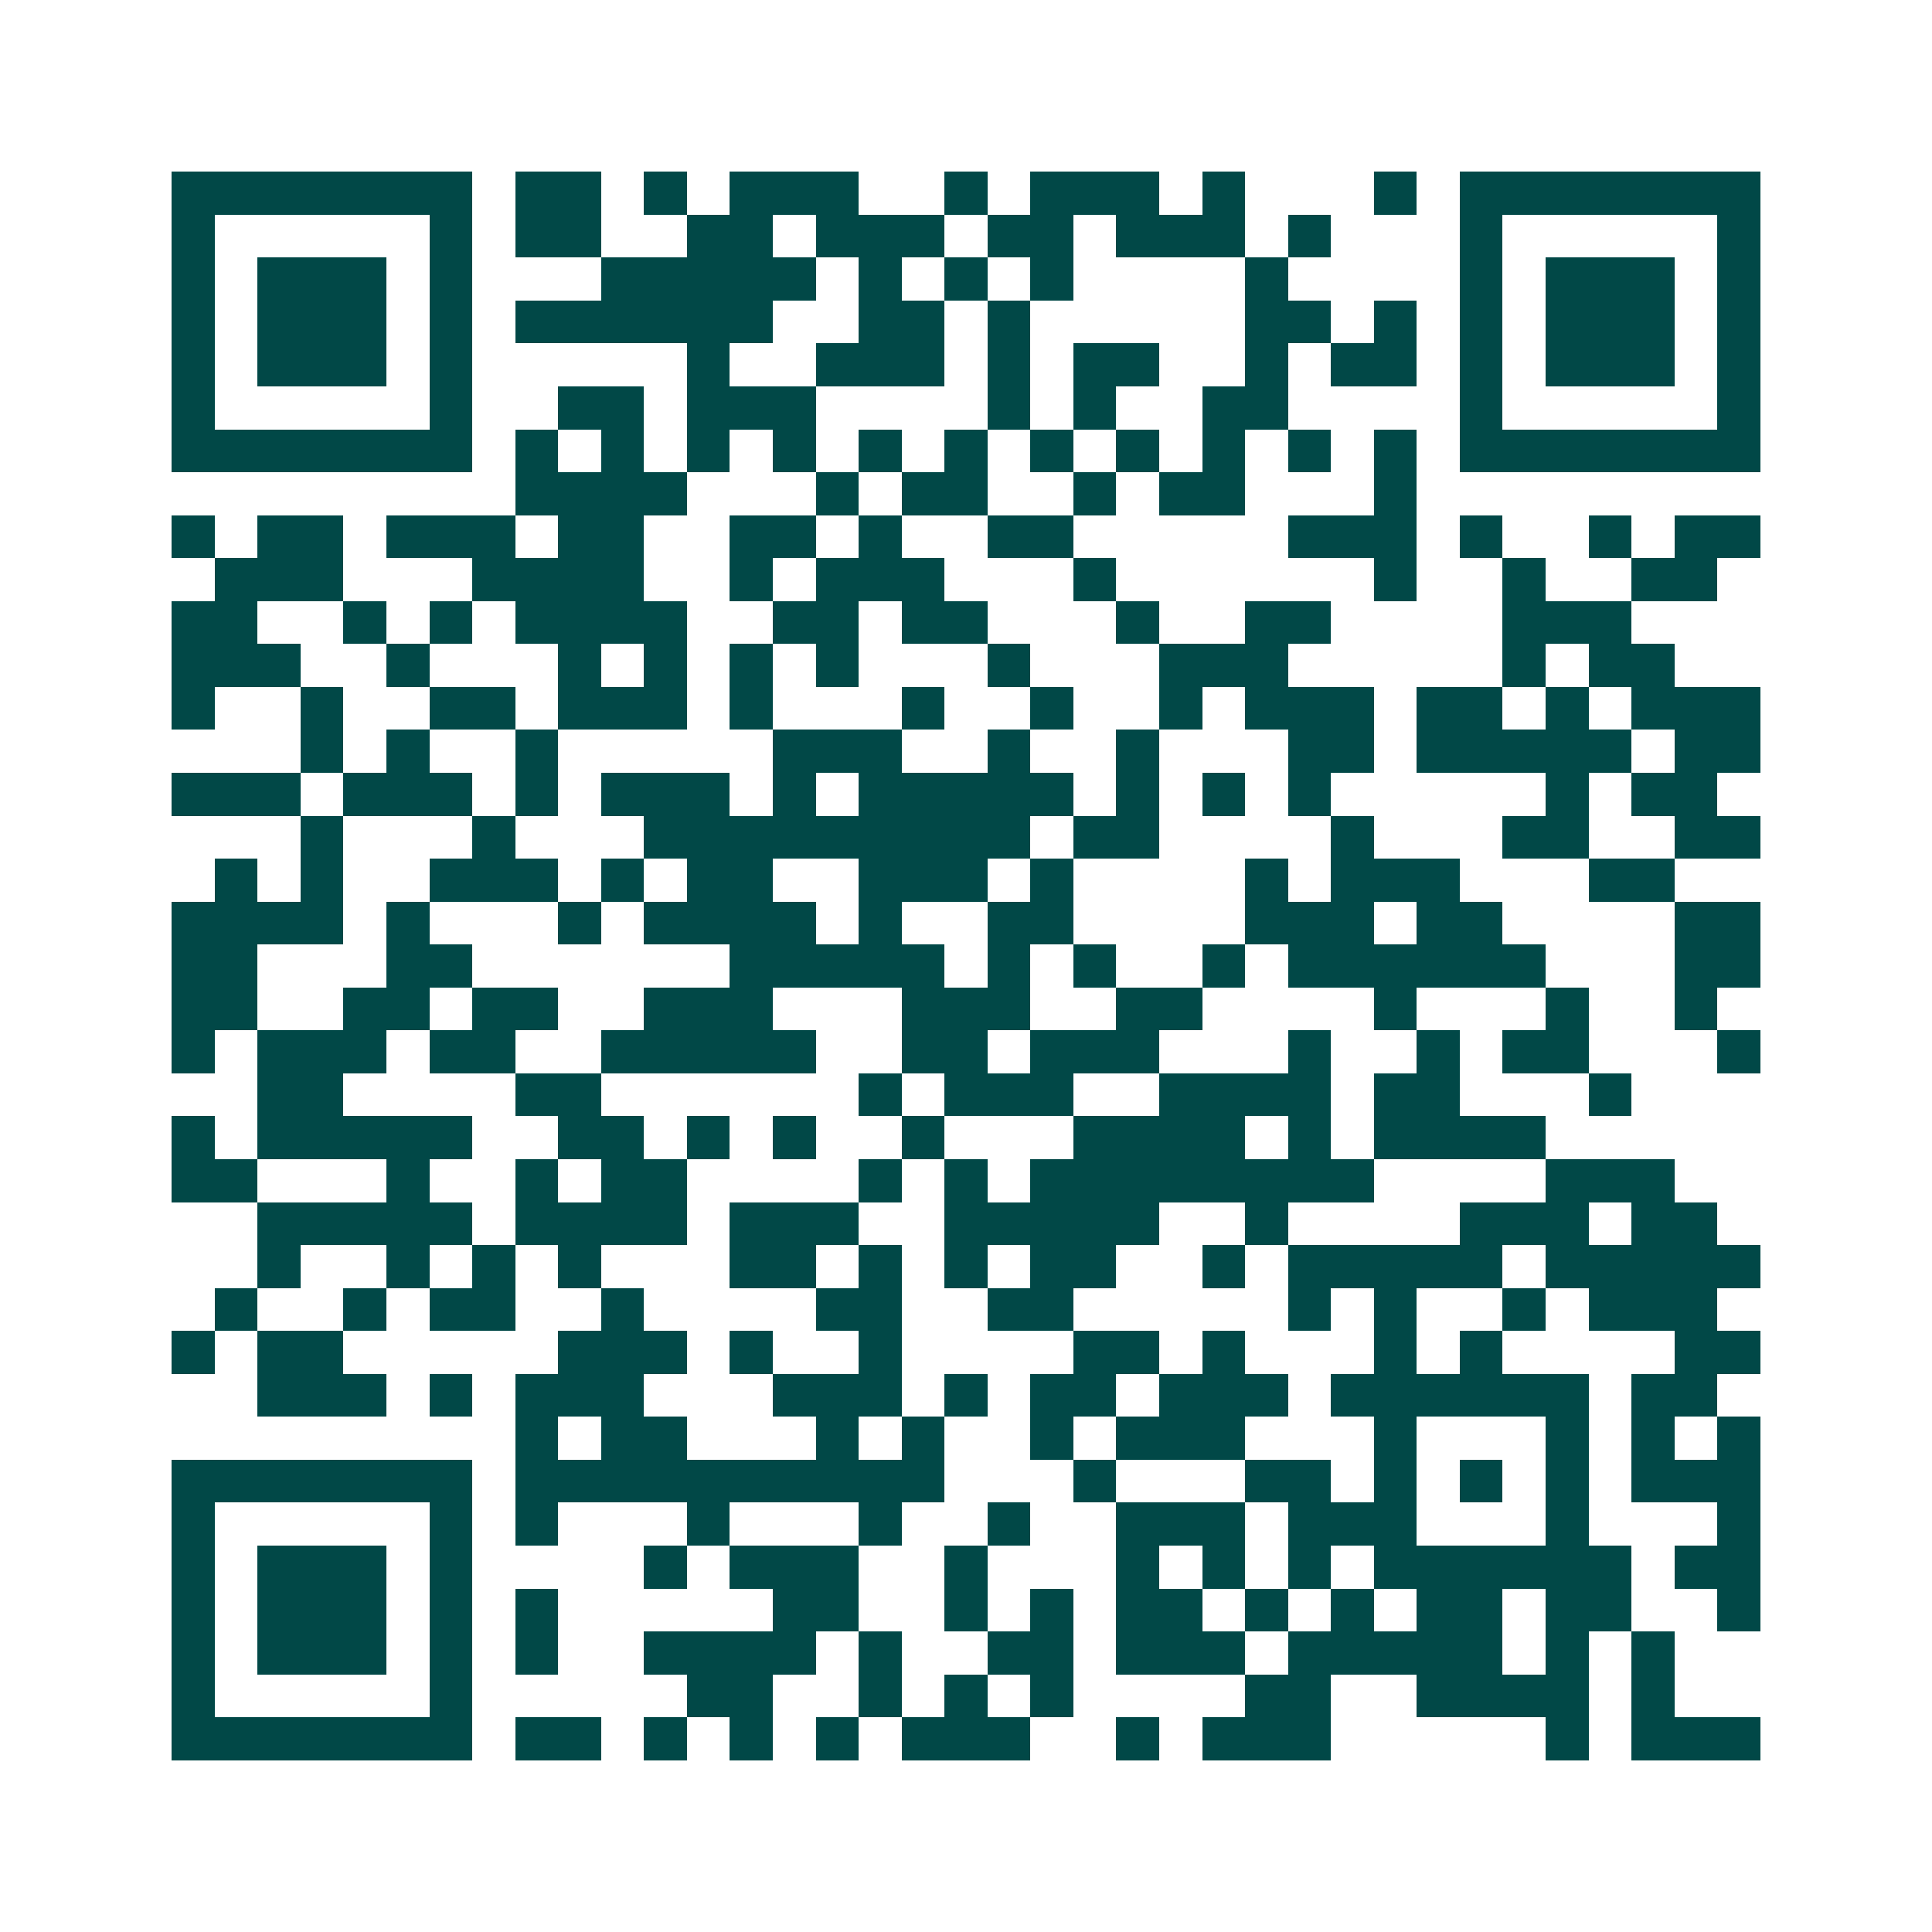 <svg xmlns="http://www.w3.org/2000/svg" width="200" height="200" viewBox="0 0 45 45" shape-rendering="crispEdges"><path fill="#ffffff" d="M0 0h45v45H0z"/><path stroke="#014847" d="M4 4.5h7m1 0h2m1 0h1m1 0h3m2 0h1m1 0h3m1 0h1m3 0h1m1 0h7M4 5.5h1m5 0h1m1 0h2m2 0h2m1 0h3m1 0h2m1 0h3m1 0h1m3 0h1m5 0h1M4 6.5h1m1 0h3m1 0h1m3 0h5m1 0h1m1 0h1m1 0h1m4 0h1m4 0h1m1 0h3m1 0h1M4 7.5h1m1 0h3m1 0h1m1 0h6m2 0h2m1 0h1m5 0h2m1 0h1m1 0h1m1 0h3m1 0h1M4 8.5h1m1 0h3m1 0h1m5 0h1m2 0h3m1 0h1m1 0h2m2 0h1m1 0h2m1 0h1m1 0h3m1 0h1M4 9.5h1m5 0h1m2 0h2m1 0h3m4 0h1m1 0h1m2 0h2m4 0h1m5 0h1M4 10.5h7m1 0h1m1 0h1m1 0h1m1 0h1m1 0h1m1 0h1m1 0h1m1 0h1m1 0h1m1 0h1m1 0h1m1 0h7M12 11.5h4m3 0h1m1 0h2m2 0h1m1 0h2m3 0h1M4 12.5h1m1 0h2m1 0h3m1 0h2m2 0h2m1 0h1m2 0h2m5 0h3m1 0h1m2 0h1m1 0h2M5 13.5h3m3 0h4m2 0h1m1 0h3m3 0h1m6 0h1m2 0h1m2 0h2M4 14.5h2m2 0h1m1 0h1m1 0h4m2 0h2m1 0h2m3 0h1m2 0h2m4 0h3M4 15.5h3m2 0h1m3 0h1m1 0h1m1 0h1m1 0h1m3 0h1m3 0h3m5 0h1m1 0h2M4 16.5h1m2 0h1m2 0h2m1 0h3m1 0h1m3 0h1m2 0h1m2 0h1m1 0h3m1 0h2m1 0h1m1 0h3M7 17.5h1m1 0h1m2 0h1m5 0h3m2 0h1m2 0h1m3 0h2m1 0h5m1 0h2M4 18.5h3m1 0h3m1 0h1m1 0h3m1 0h1m1 0h5m1 0h1m1 0h1m1 0h1m5 0h1m1 0h2M7 19.5h1m3 0h1m3 0h9m1 0h2m4 0h1m3 0h2m2 0h2M5 20.5h1m1 0h1m2 0h3m1 0h1m1 0h2m2 0h3m1 0h1m4 0h1m1 0h3m3 0h2M4 21.5h4m1 0h1m3 0h1m1 0h4m1 0h1m2 0h2m4 0h3m1 0h2m4 0h2M4 22.5h2m3 0h2m6 0h5m1 0h1m1 0h1m2 0h1m1 0h6m3 0h2M4 23.5h2m2 0h2m1 0h2m2 0h3m3 0h3m2 0h2m4 0h1m3 0h1m2 0h1M4 24.5h1m1 0h3m1 0h2m2 0h5m2 0h2m1 0h3m3 0h1m2 0h1m1 0h2m3 0h1M6 25.5h2m4 0h2m6 0h1m1 0h3m2 0h4m1 0h2m3 0h1M4 26.5h1m1 0h5m2 0h2m1 0h1m1 0h1m2 0h1m3 0h4m1 0h1m1 0h4M4 27.5h2m3 0h1m2 0h1m1 0h2m4 0h1m1 0h1m1 0h8m4 0h3M6 28.5h5m1 0h4m1 0h3m2 0h5m2 0h1m4 0h3m1 0h2M6 29.5h1m2 0h1m1 0h1m1 0h1m3 0h2m1 0h1m1 0h1m1 0h2m2 0h1m1 0h5m1 0h5M5 30.5h1m2 0h1m1 0h2m2 0h1m4 0h2m2 0h2m5 0h1m1 0h1m2 0h1m1 0h3M4 31.5h1m1 0h2m5 0h3m1 0h1m2 0h1m4 0h2m1 0h1m3 0h1m1 0h1m4 0h2M6 32.5h3m1 0h1m1 0h3m3 0h3m1 0h1m1 0h2m1 0h3m1 0h6m1 0h2M12 33.5h1m1 0h2m3 0h1m1 0h1m2 0h1m1 0h3m3 0h1m3 0h1m1 0h1m1 0h1M4 34.5h7m1 0h10m3 0h1m3 0h2m1 0h1m1 0h1m1 0h1m1 0h3M4 35.5h1m5 0h1m1 0h1m3 0h1m3 0h1m2 0h1m2 0h3m1 0h3m3 0h1m3 0h1M4 36.5h1m1 0h3m1 0h1m4 0h1m1 0h3m2 0h1m3 0h1m1 0h1m1 0h1m1 0h6m1 0h2M4 37.5h1m1 0h3m1 0h1m1 0h1m5 0h2m2 0h1m1 0h1m1 0h2m1 0h1m1 0h1m1 0h2m1 0h2m2 0h1M4 38.5h1m1 0h3m1 0h1m1 0h1m2 0h4m1 0h1m2 0h2m1 0h3m1 0h5m1 0h1m1 0h1M4 39.5h1m5 0h1m5 0h2m2 0h1m1 0h1m1 0h1m4 0h2m2 0h4m1 0h1M4 40.5h7m1 0h2m1 0h1m1 0h1m1 0h1m1 0h3m2 0h1m1 0h3m5 0h1m1 0h3"/></svg>
